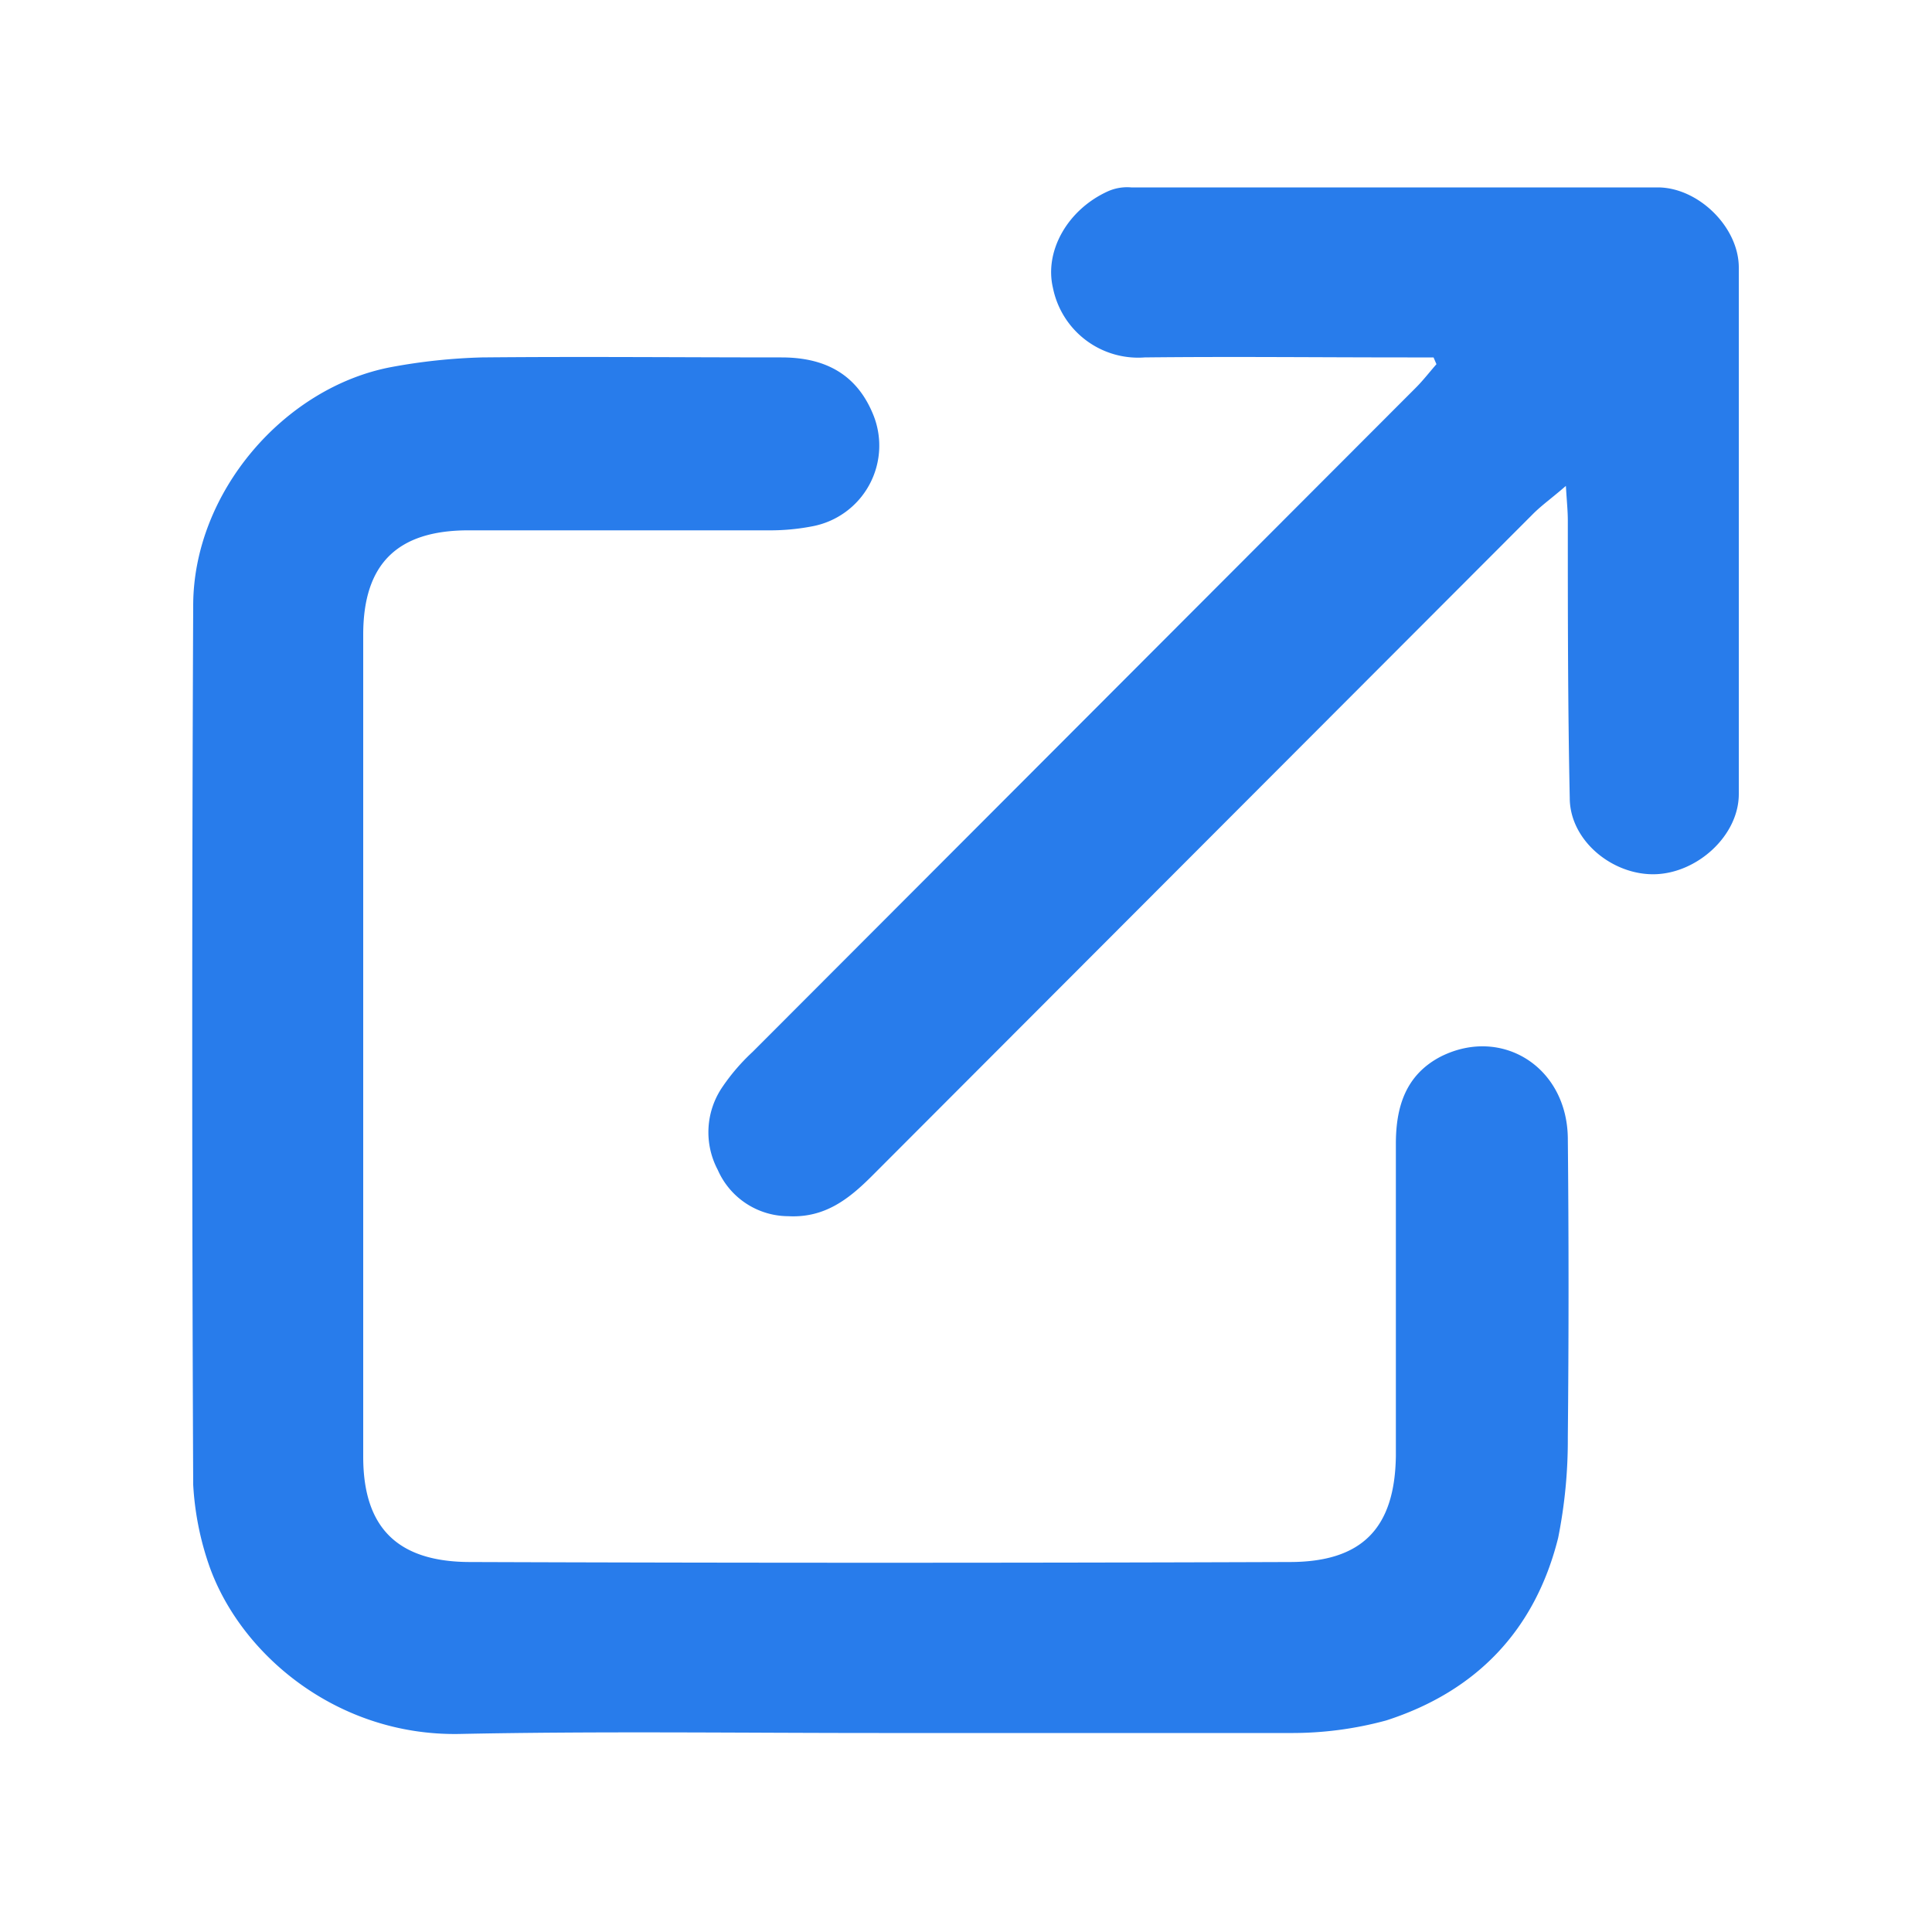 <svg id="图层_1" data-name="图层 1" xmlns="http://www.w3.org/2000/svg" viewBox="0 0 200 200"><defs><style>.cls-1{fill:#287ceb;}</style></defs><g id="IHkZaf"><path class="cls-1" d="M91,179.4c-14.5,0-29-.2-43.5.1-12.5.2-22.5-8.1-25.8-17.3a30.6,30.6,0,0,1-1.7-8.5q-.2-45.4,0-91C20,51,29.4,40.1,40.5,38a60,60,0,0,1,9.4-1c10.4-.1,20.7,0,31,0,4.2,0,7.6,1.5,9.4,5.7A8.5,8.5,0,0,1,84,54.5a22.8,22.8,0,0,1-4.5.4h-31c-7.4,0-10.9,3.5-10.9,10.8v85.1c0,7.4,3.6,10.9,11.1,10.9,28.3.1,56.5.1,84.8,0,7.5,0,10.9-3.5,11-11V118.4c0-3.8,1-7.1,4.6-9,6.3-3.2,13.1,1,13.2,8.4.1,10.3.1,20.7,0,31a51.6,51.6,0,0,1-1,10.4c-2.4,9.6-8.5,15.9-17.8,18.9a37.1,37.1,0,0,1-10,1.3Z"/><path class="cls-1" d="M148.4,37h-2.7c-9.1,0-18.1-.1-27.2,0a9,9,0,0,1-9.5-7.2c-.9-3.8,1.5-8.1,5.7-10a4.9,4.9,0,0,1,2.4-.4h54.5c4.2,0,8.4,4.1,8.4,8.3V82.2c0,4.3-4.3,8.2-8.7,8.3s-8.8-3.5-8.8-7.9c-.2-9.5-.2-19.1-.2-28.7,0-1-.1-1.9-.2-3.6-1.5,1.3-2.5,2-3.4,2.9L90.3,121.7c-2.4,2.4-4.9,4.4-8.7,4.2a8,8,0,0,1-7.3-4.8,8.3,8.3,0,0,1,.5-8.6,21.1,21.1,0,0,1,3.1-3.6l68.7-68.8c.7-.7,1.4-1.6,2.1-2.4Z"/></g></svg>